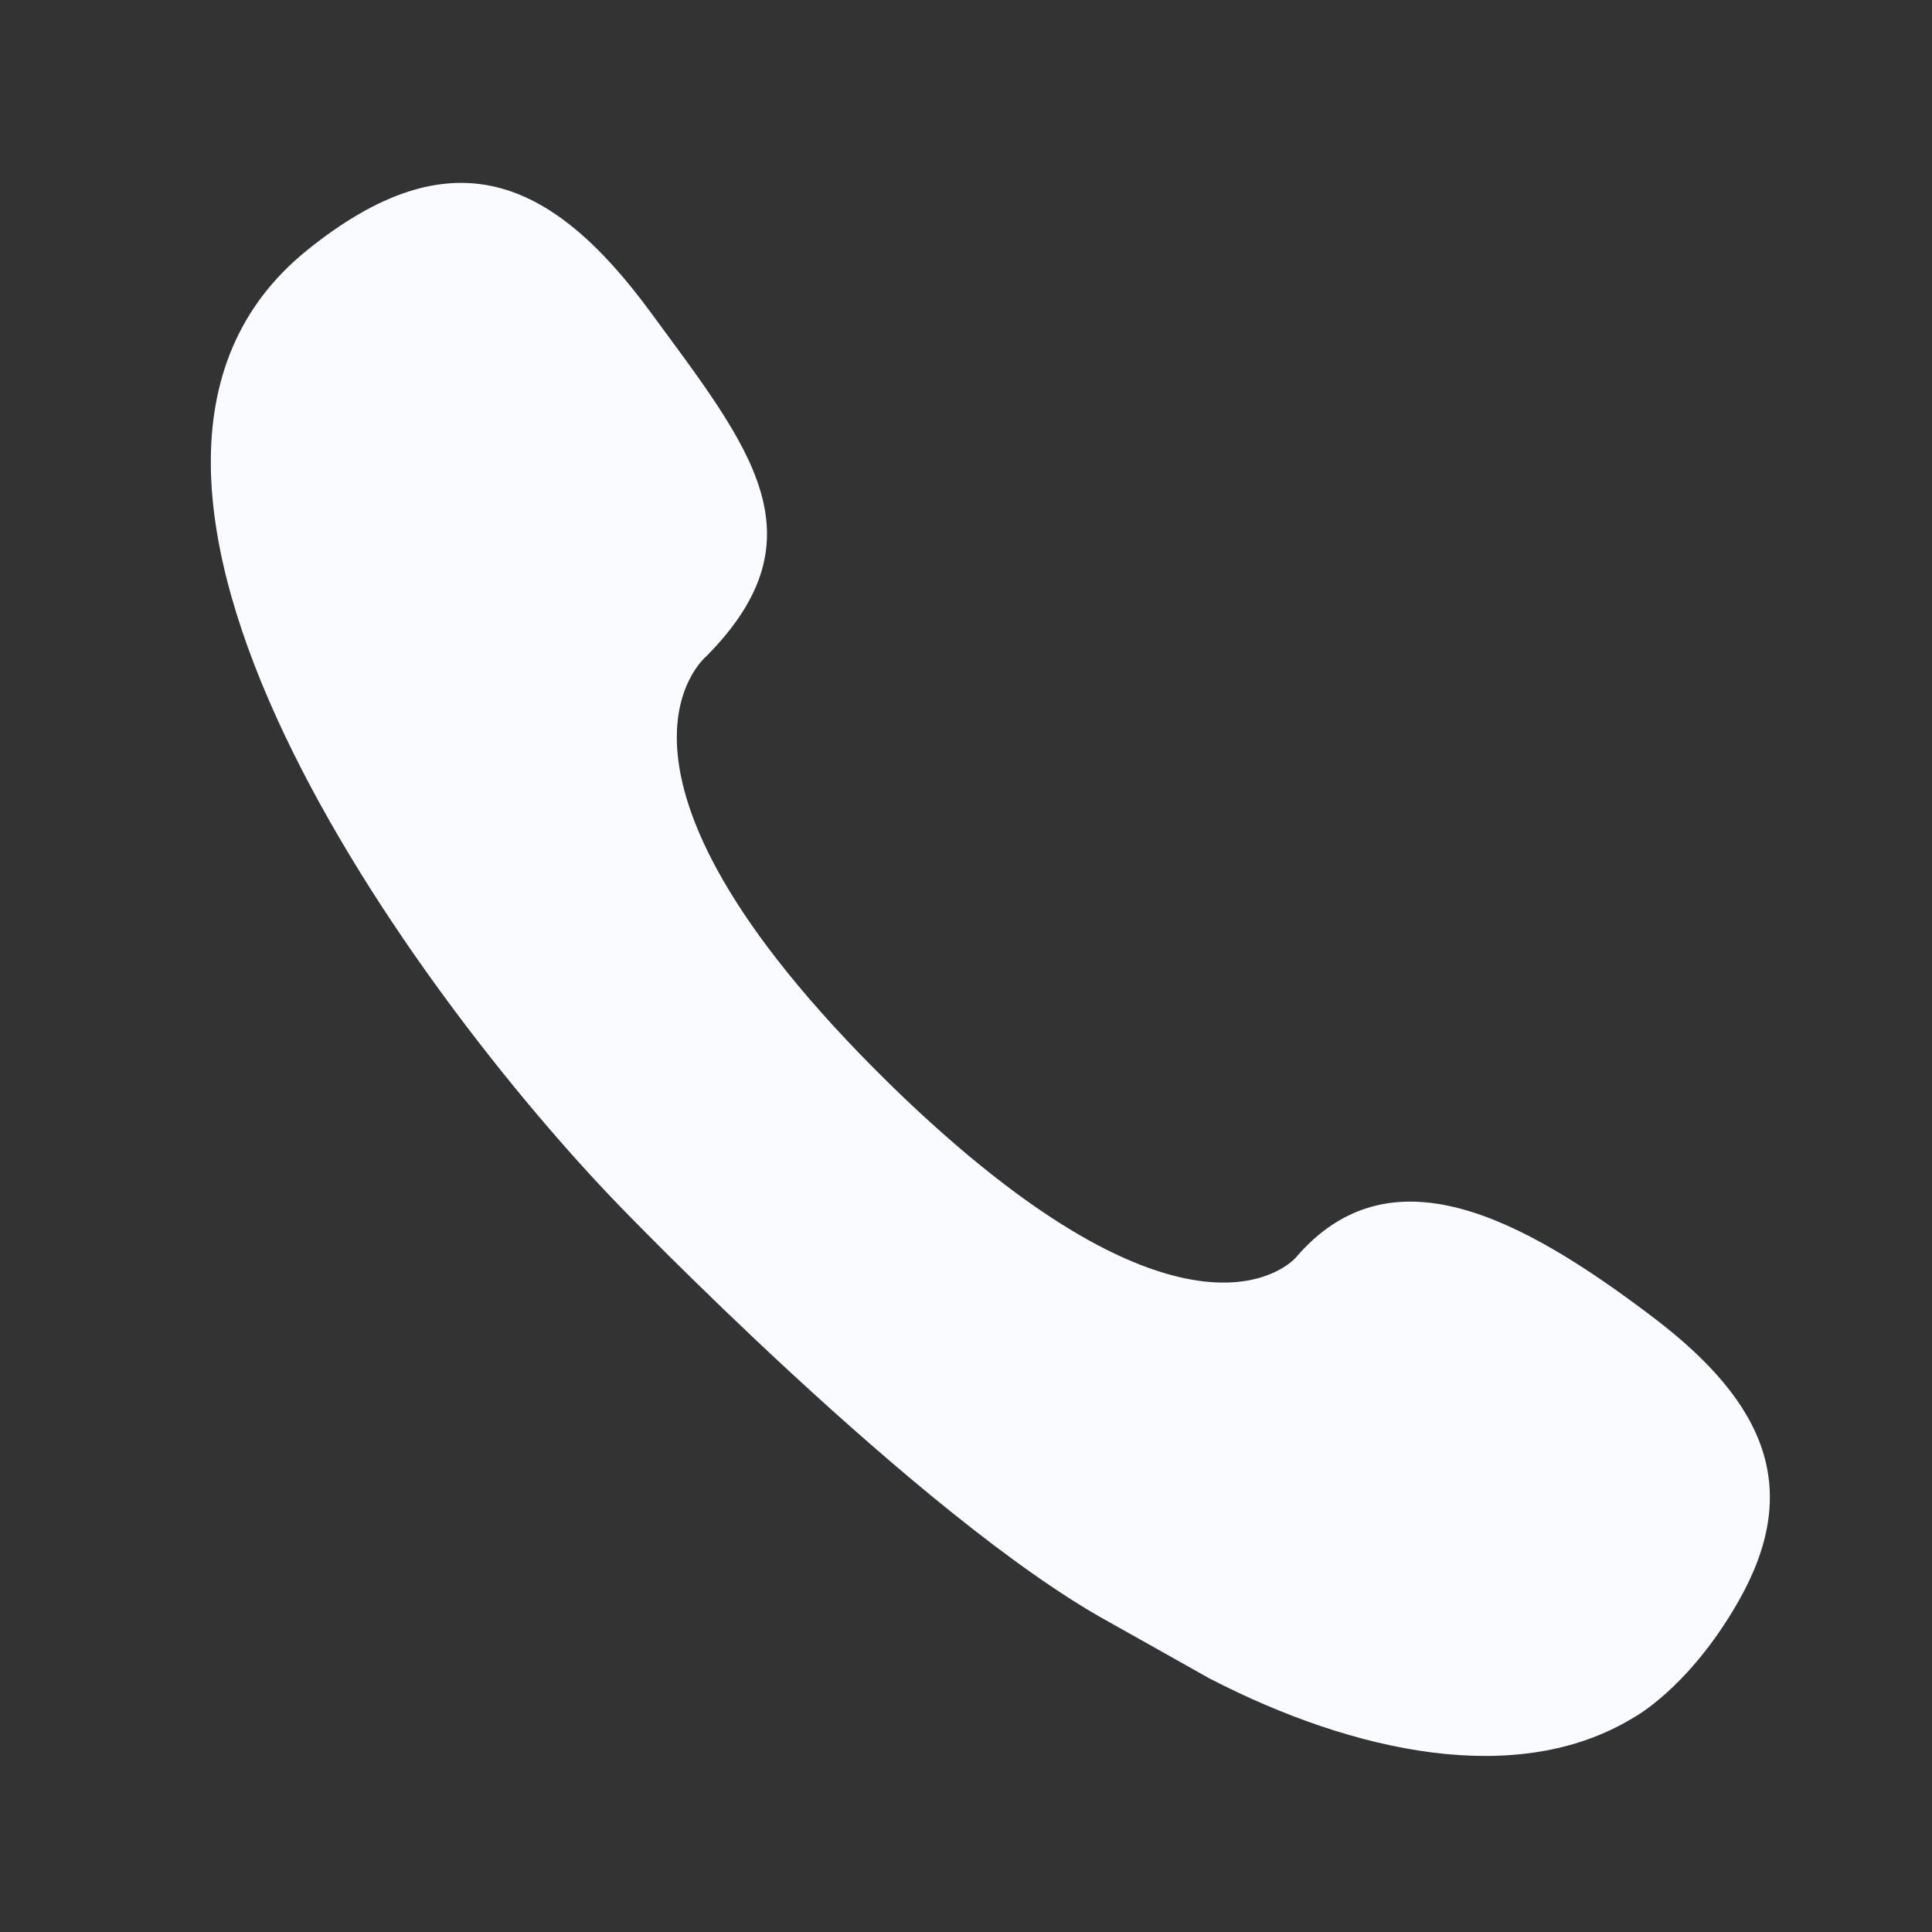 <?xml version="1.0" encoding="UTF-8"?>
<svg width="18px" height="18px" viewBox="0 0 18 18" version="1.1" xmlns="http://www.w3.org/2000/svg" xmlns:xlink="http://www.w3.org/1999/xlink">
    <rect x="0" y="0" width="18" height="18" fill="#333333" stroke="none"/>
    <title>1.通用/Icon图标/Fill/电话</title>
    <g id="2208Winsway官网" stroke="none" stroke-width="1" fill="none" fill-rule="evenodd">
        <g id="winsway_首页" transform="translate(-736, -7755)" fill-rule="nonzero">
            <g id="页脚" transform="translate(-1, 7550)">
                <g id="编组-7" transform="translate(728, 106)">
                    <g id="编组-12" transform="translate(9, 98)">
                        <g id="编组" transform="translate(0, 1)">
                            <rect id="矩形" fill="#000000" opacity="0" x="0" y="0" width="17.902" height="18"></rect>
                            <path d="M16.194,14.924 C16.791,13.88 16.461,13.078 15.404,12.275 C14.162,11.332 12.948,10.697 12.075,11.714 C12.075,11.714 11.148,12.823 8.422,10.228 C5.252,7.19 6.583,6.112 6.583,6.112 C7.685,4.997 6.984,4.166 6.06,2.907 C5.135,1.648 4.201,1.249 2.86,2.332 C0.276,4.419 3.92,9.319 5.762,11.225 L5.762,11.225 C5.762,11.225 8.563,14.138 10.326,15.108 L11.269,15.638 C12.621,16.336 14.14,16.656 15.21,16.008 C15.21,16.008 15.726,15.741 16.194,14.924 Z" id="路径" fill="#FAFBFE"></path>
                        </g>
                    </g>
                </g>
            </g>
        </g>
    </g>
</svg>